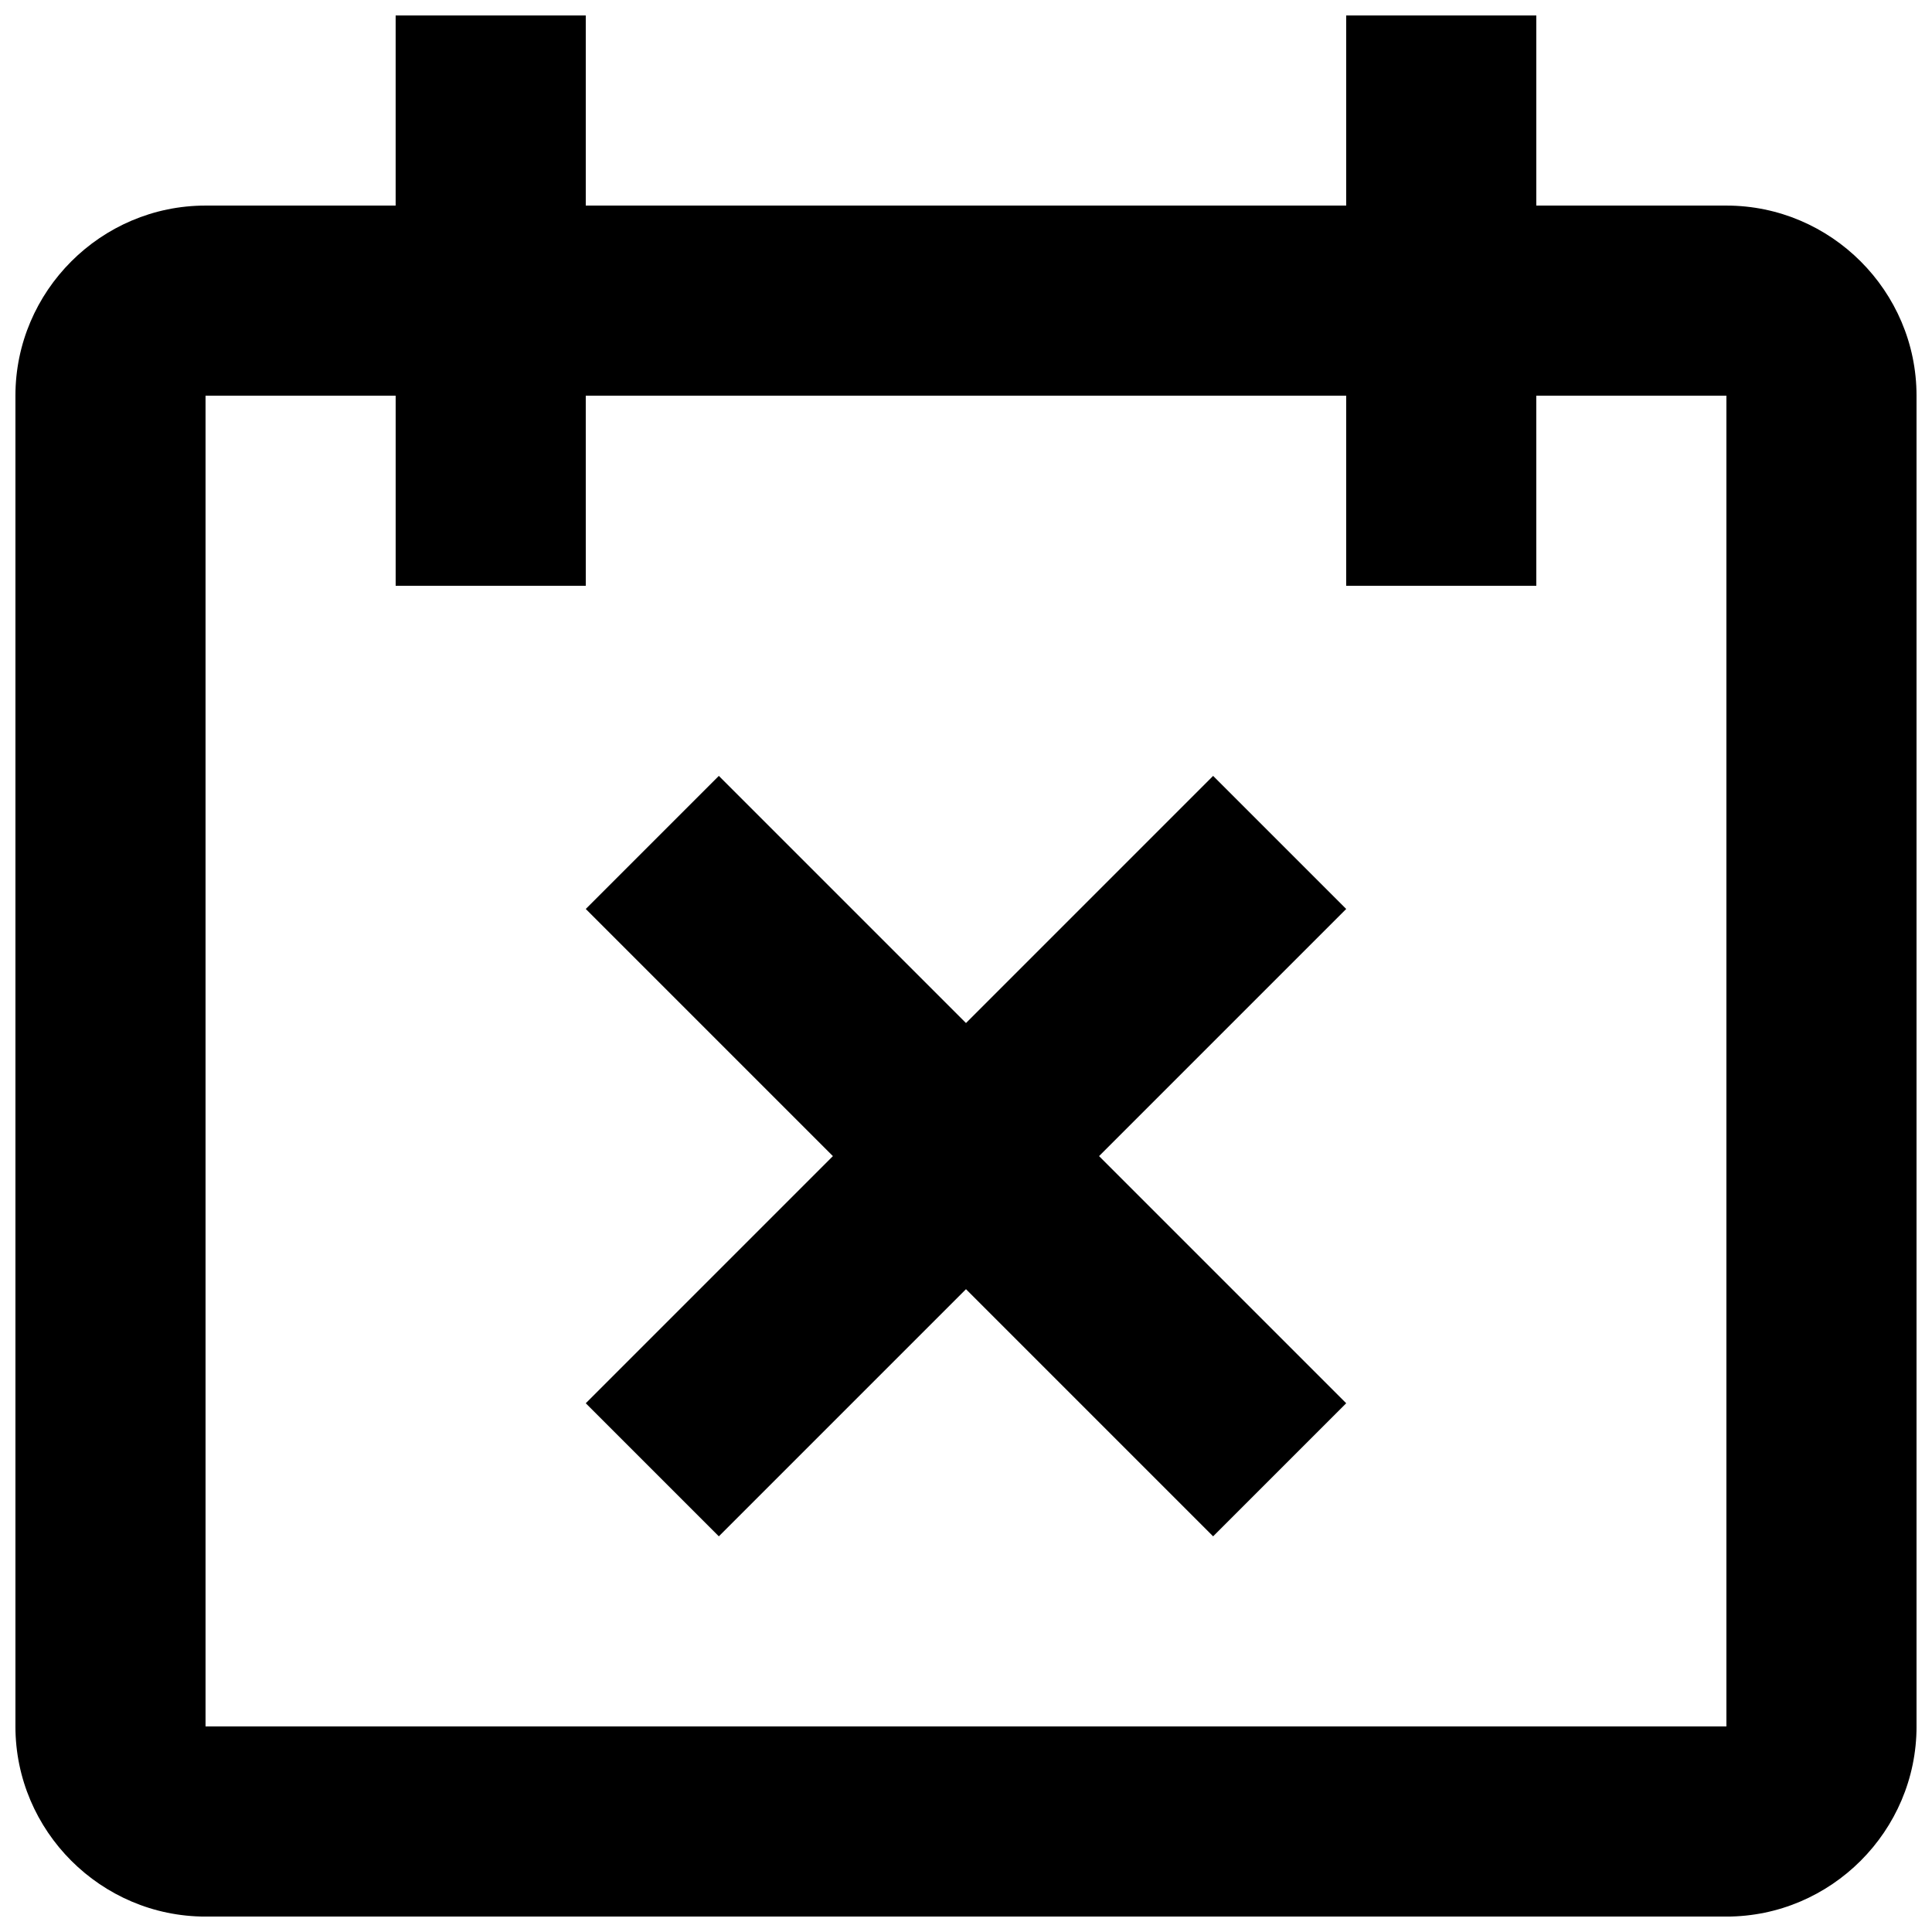 <?xml version="1.0" encoding="UTF-8"?>
<!-- Uploaded to: SVG Repo, www.svgrepo.com, Generator: SVG Repo Mixer Tools -->
<svg width="800px" height="800px" version="1.1" viewBox="144 144 512 512" xmlns="http://www.w3.org/2000/svg">
 <defs>
  <clipPath id="a">
   <path d="m148.09 148.09h503.81v503.81h-503.81z"/>
  </clipPath>
 </defs>
 <g clip-path="url(#a)">
  <path d="m601.52 198.48h-50.383v-50.383h-50.383v50.383h-201.52v-50.383h-50.383v50.383h-50.379c-27.711 0-50.383 22.668-50.383 50.379v352.67c0 27.711 22.672 50.383 50.383 50.383h403.05c27.711 0 50.383-22.672 50.383-50.383l-0.004-352.67c0-27.711-22.672-50.379-50.379-50.379zm-403.05 403.05v-352.67h50.383v50.383h50.383l-0.004-50.383h201.52v50.383h50.383l-0.004-50.383h50.383v352.67z"/>
 </g>
 <path d="m465.49 349.62-65.492 65.496-65.496-65.496-35.266 35.266 65.492 65.496-65.492 65.496 35.266 35.266 65.496-65.496 65.492 65.496 35.27-35.266-65.496-65.496 65.496-65.496z"/>
</svg>